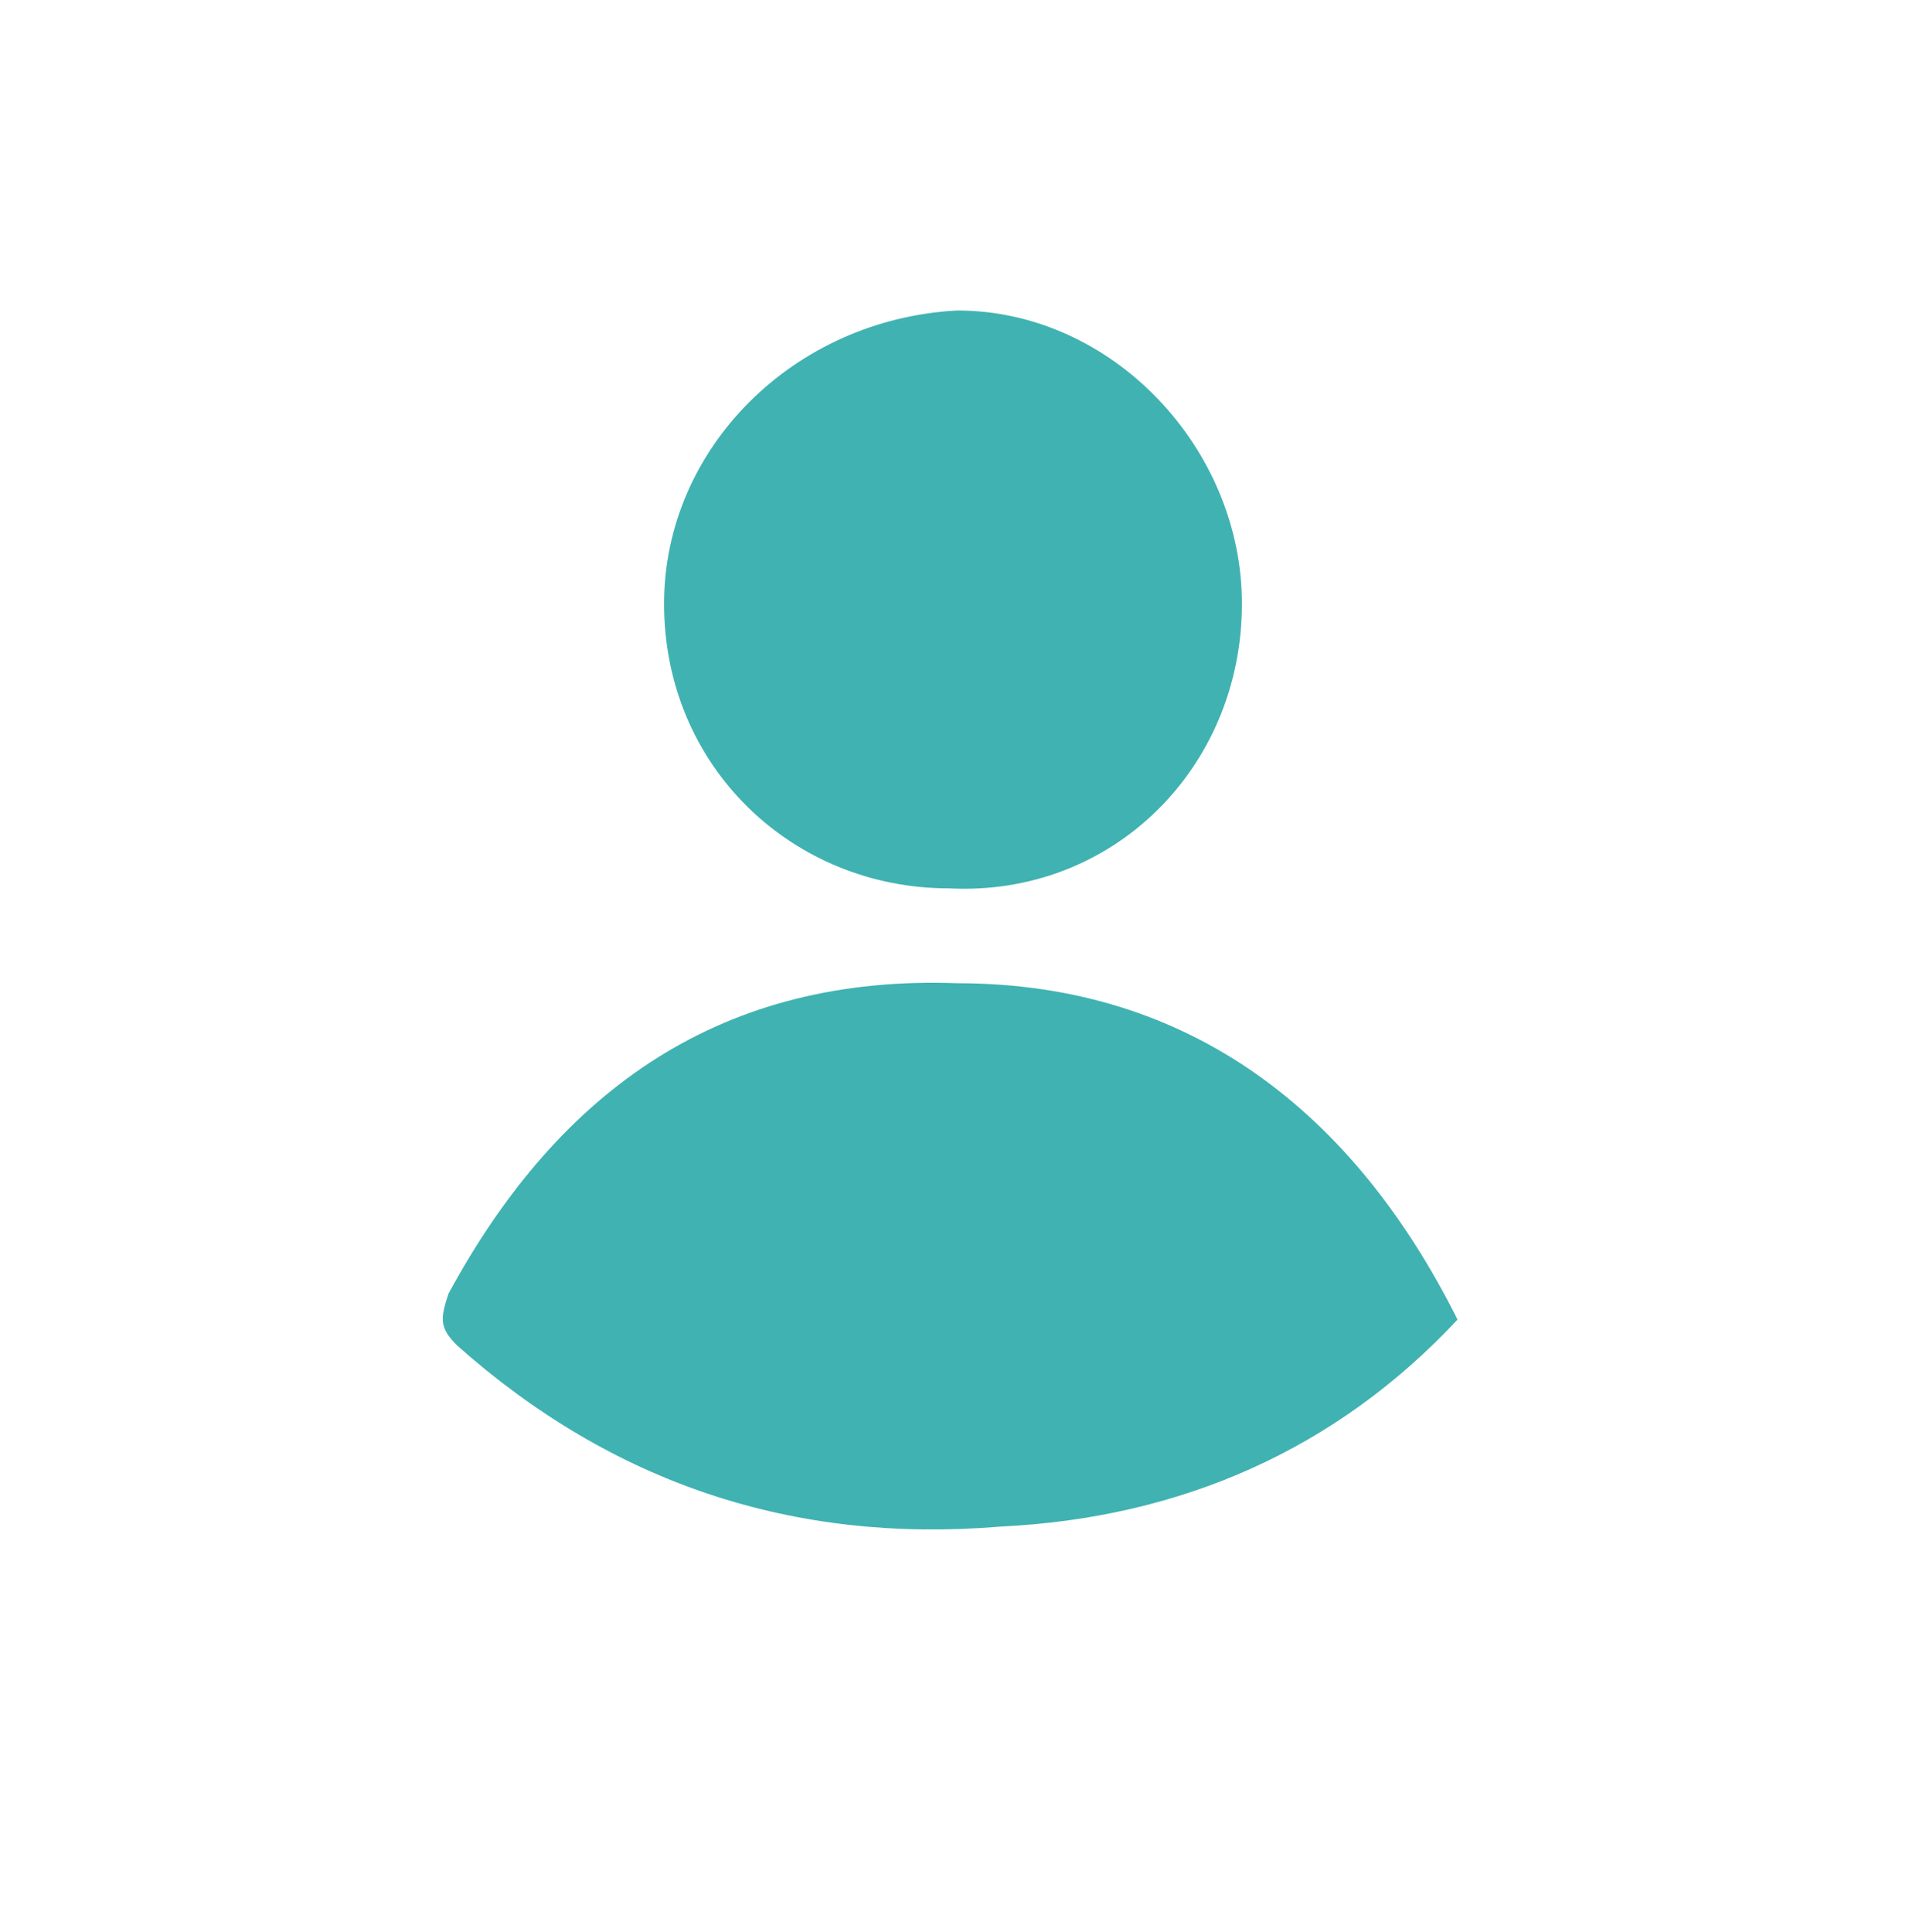 <?xml version="1.0" encoding="utf-8"?>
<!-- Generator: Adobe Illustrator 19.0.0, SVG Export Plug-In . SVG Version: 6.00 Build 0)  -->
<svg version="1.1" id="Layer_1" xmlns="http://www.w3.org/2000/svg" xmlns:xlink="http://www.w3.org/1999/xlink" x="0px" y="0px"
	 viewBox="0 0 22.1 22.4" style="enable-background:new 0 0 22.1 22.4;" xml:space="preserve">
<style type="text/css">
	.st0{fill:#40B2B2;}
</style>
<path id="XMLID_5421_" class="st0" d="M42.6,20.6c-0.4-0.4-0.7-0.8-1.1-1.3c0.6-0.6,1.2-1.2,1.8-1.8c0.4,0.4,0.8,0.7,1.3,1.1
	c0.2-0.1,0.4-0.2,0.5-0.3c0.4-0.2,0.8-0.3,1.2-0.5c0,0,0.1,0,0.1-0.1c0-0.5,0.1-1.1,0.1-1.6c0,0,0,0,0,0c0.8,0,1.7,0,2.5,0
	c0,0.1,0,0.3,0,0.4c0,0.4,0,0.8,0.1,1.2c0,0,0,0.1,0,0.1c0.6,0.1,1.2,0.4,1.8,0.7c0,0,0,0,0,0c0.1-0.1,0.2-0.2,0.3-0.2
	c0,0,0,0,0.1,0c0,0,0,0,0,0c0-0.1,0.1-0.1,0.1-0.2c0.2-0.2,0.5-0.4,0.7-0.6c0,0,0,0,0,0c0.6,0.6,1.2,1.2,1.8,1.8
	c-0.4,0.4-0.7,0.8-1.1,1.2c0.1,0.1,0.2,0.3,0.2,0.4c0.2,0.4,0.4,0.9,0.5,1.4c0,0,0,0.1,0.1,0.1c0.5,0,1,0.1,1.5,0.1c0,0,0.1,0,0.1,0
	c0,0.8,0,1.7,0,2.5c-0.2,0-0.4,0-0.6,0c-0.3,0-0.7,0-1,0.1c0,0-0.1,0-0.1,0.1c-0.1,0.6-0.4,1.2-0.7,1.7c0,0,0,0.1,0,0.1
	c0.2,0.2,0.4,0.4,0.5,0.6c0.2,0.2,0.3,0.4,0.5,0.5c0,0,0,0,0,0c-0.6,0.6-1.2,1.2-1.8,1.8c-0.4-0.4-0.8-0.7-1.2-1.1
	c-0.2,0.1-0.5,0.2-0.7,0.4c-0.4,0.2-0.7,0.3-1.1,0.4c0,0-0.1,0-0.1,0.1c0,0.5-0.1,1-0.1,1.4c0,0.1,0,0.1,0,0.2c-0.8,0-1.7,0-2.5,0
	c0-0.1,0-0.3,0-0.4c0-0.4,0-0.8-0.1-1.2c0,0,0-0.1,0-0.1c-0.6-0.2-1.2-0.4-1.8-0.8c-0.4,0.4-0.8,0.7-1.3,1.1
	c-0.6-0.6-1.2-1.2-1.8-1.8c0.4-0.4,0.7-0.8,1.1-1.3c-0.1-0.1-0.1-0.2-0.2-0.3c-0.3-0.5-0.5-1-0.6-1.5c0-0.1,0-0.1-0.1-0.1
	c-0.5,0-1-0.1-1.6-0.1c0,0,0,0,0,0c0-0.8,0-1.7,0-2.5c0.1,0,0.2,0,0.4,0c0.4,0,0.8,0,1.2-0.1c0.1,0,0.1,0,0.1-0.1
	C42,21.8,42.3,21.2,42.6,20.6C42.6,20.6,42.6,20.6,42.6,20.6z M47.7,27.4c2,0,3.6-1.6,3.6-3.6c0-2-1.6-3.6-3.6-3.6
	c-2,0-3.6,1.6-3.6,3.6C44.1,25.8,45.7,27.4,47.7,27.4z"/>
<g id="XMLID_5032_">
	<g id="XMLID_197_">
		<g id="XMLID_204_">
			<path id="XMLID_205_" class="st0" d="M54.9,8.4c-0.5,0-0.9,0-1.4,0c-0.2,0-0.2-0.1-0.2-0.2c-0.2-2-1.1-3.6-2.7-4.9
				c-0.1-0.1-0.1-0.2,0-0.3c0.3-0.3,0.5-0.5,0.8-0.8c0.1-0.1,0.2-0.1,0.4,0C52.7,3,53.5,3.9,54,5c0.2,0.5,0.4,1.1,0.6,1.6
				c0.1,0.3,0.1,0.6,0.2,0.9c0,0.2,0.1,0.3,0.1,0.5C54.9,8.1,54.9,8.3,54.9,8.4z"/>
		</g>
		<g id="XMLID_202_">
			<path id="XMLID_203_" class="st0" d="M39.3,8.3c0-0.1,0.1-0.2,0.1-0.3c0.2-1.4,0.7-2.6,1.5-3.7c0.4-0.6,1-1.2,1.6-1.7
				c0.2-0.1,0.3-0.2,0.4,0c0.3,0.3,0.6,0.6,0.9,1c-0.1,0-0.1,0.1-0.2,0.1c-1,0.7-1.7,1.7-2.2,2.9c-0.3,0.6-0.4,1.3-0.5,2
				c0,0.1-0.1,0.2-0.2,0.2c-0.5,0-0.9,0-1.4,0C39.3,8.6,39.3,8.5,39.3,8.3z"/>
		</g>
		<g id="XMLID_200_">
			<path id="XMLID_201_" class="st0" d="M47.1,16c-2.2,0-4.4,0-6.5,0c-0.4,0-0.3,0-0.4-0.4c0-0.3,0.1-0.5,0.3-0.7
				c0.4-0.4,0.8-0.8,1.2-1.1c0.2-0.2,0.2-0.3,0.2-0.5c0-1.3,0-2.7,0-4c0-1.9,0.7-3.4,2.3-4.4c0.5-0.4,1-0.6,1.6-0.8
				c0.1,0,0.1-0.2,0.2-0.3C46,3.5,46,3.2,46.1,2.9c0.1-0.4,0.7-0.7,1.1-0.7c0.4,0,1,0.3,1.1,0.7c0.1,0.2,0.1,0.5,0.1,0.7
				c0,0.2,0,0.3,0.3,0.4C49.3,4.2,50,4.5,50.5,5c0.7,0.6,1.2,1.3,1.6,2.1c0.3,0.7,0.4,1.4,0.4,2.1c0,1.3,0,2.7,0,4
				c0,0.2,0.1,0.4,0.2,0.5c0.4,0.4,0.9,0.9,1.3,1.3c0.3,0.2,0.2,0.5,0.1,0.8c0,0-0.2,0.1-0.2,0.1c-0.5,0-1,0-1.5,0
				C50.6,16,48.9,16,47.1,16L47.1,16z"/>
		</g>
		<g id="XMLID_198_">
			<path id="XMLID_199_" class="st0" d="M47.2,16.5c0.5,0,0.9,0,1.4,0c0.2,0,0.3,0.1,0.2,0.3c-0.2,0.8-0.7,1.4-1.7,1.3
				c-0.6-0.1-1.2-0.4-1.4-1c0,0,0-0.1-0.1-0.1c-0.2-0.3-0.1-0.4,0.3-0.4C46.3,16.5,46.7,16.5,47.2,16.5z"/>
		</g>
	</g>
</g>
<path id="XMLID_1814_" class="st0" d="M53.7,20c-1,0.9-1.8,0.9-2.9,0.1c-0.4,0.7-0.7,1.4-1.1,2c-1.6,2.1-4.7,2.4-6.8,0.8
	c-2.1-1.6-2.6-4.7-1-6.7c0.8-1,1.7-2,2.7-2.9c0.3-0.3,0.8-0.5,1.2-0.7c0.5-0.2,0.9-0.5,1.2-0.9c0.4-0.4,0.8-0.8,1.3-0.9
	c1.4-0.4,2.5,0.7,2.5,2.1c0,0.3-0.1,0.5-0.1,0.8c-0.1,0.6,0,0.7,0.6,0.6c0.8-0.1,1.6,0,2.5,0c0-0.1,0-0.4,0-0.7
	c-0.1-0.8-0.2-1.6,0.5-2.2c0.9-0.8,2.2-0.9,3,0.1c0.5,0.6,1,1,1.8,1.3c0.5,0.2,1,0.5,1.3,0.9c0.9,1,1.8,1.9,2.5,3
	c1.1,1.8,0.9,3.6-0.3,5.3c-1.2,1.6-2.9,2.3-4.8,1.9c-2-0.4-3.3-1.6-3.9-3.6C53.8,20.2,53.7,20.1,53.7,20z M62.5,19
	c0-2.2-1.8-4-3.9-4c-2.2,0-4,1.8-4,3.9c0,2.2,1.8,4,4,4C60.7,23,62.5,21.2,62.5,19z M49.9,19c0-2.2-1.8-4-3.9-4c-2.2,0-4,1.7-4,4
	c0,2.2,1.8,4,4,4C48.1,23,49.9,21.1,49.9,19z M52.2,19.8c0.4,0,0.8-0.3,0.8-0.7c0-0.4-0.4-0.7-0.8-0.7c-0.5,0-0.8,0.3-0.8,0.7
	C51.4,19.5,51.7,19.8,52.2,19.8z"/>
<g id="XMLID_123_">
	<path id="XMLID_3747_" class="st0" d="M16.9,15.3c-1.2-2.4-3.1-3.9-5.8-3.9c-2.7-0.1-4.6,1.2-5.9,3.6c-0.1,0.3-0.1,0.4,0.1,0.6
		c1.8,1.6,3.9,2.3,6.3,2.1C13.7,17.6,15.5,16.8,16.9,15.3z"/>
	<path id="XMLID_1313_" class="st0" d="M14.4,7c0-1.8-1.5-3.4-3.3-3.4C9.2,3.7,7.7,5.2,7.7,7c0,1.9,1.5,3.3,3.3,3.3
		C12.9,10.4,14.4,8.9,14.4,7z"/>
</g>
</svg>
